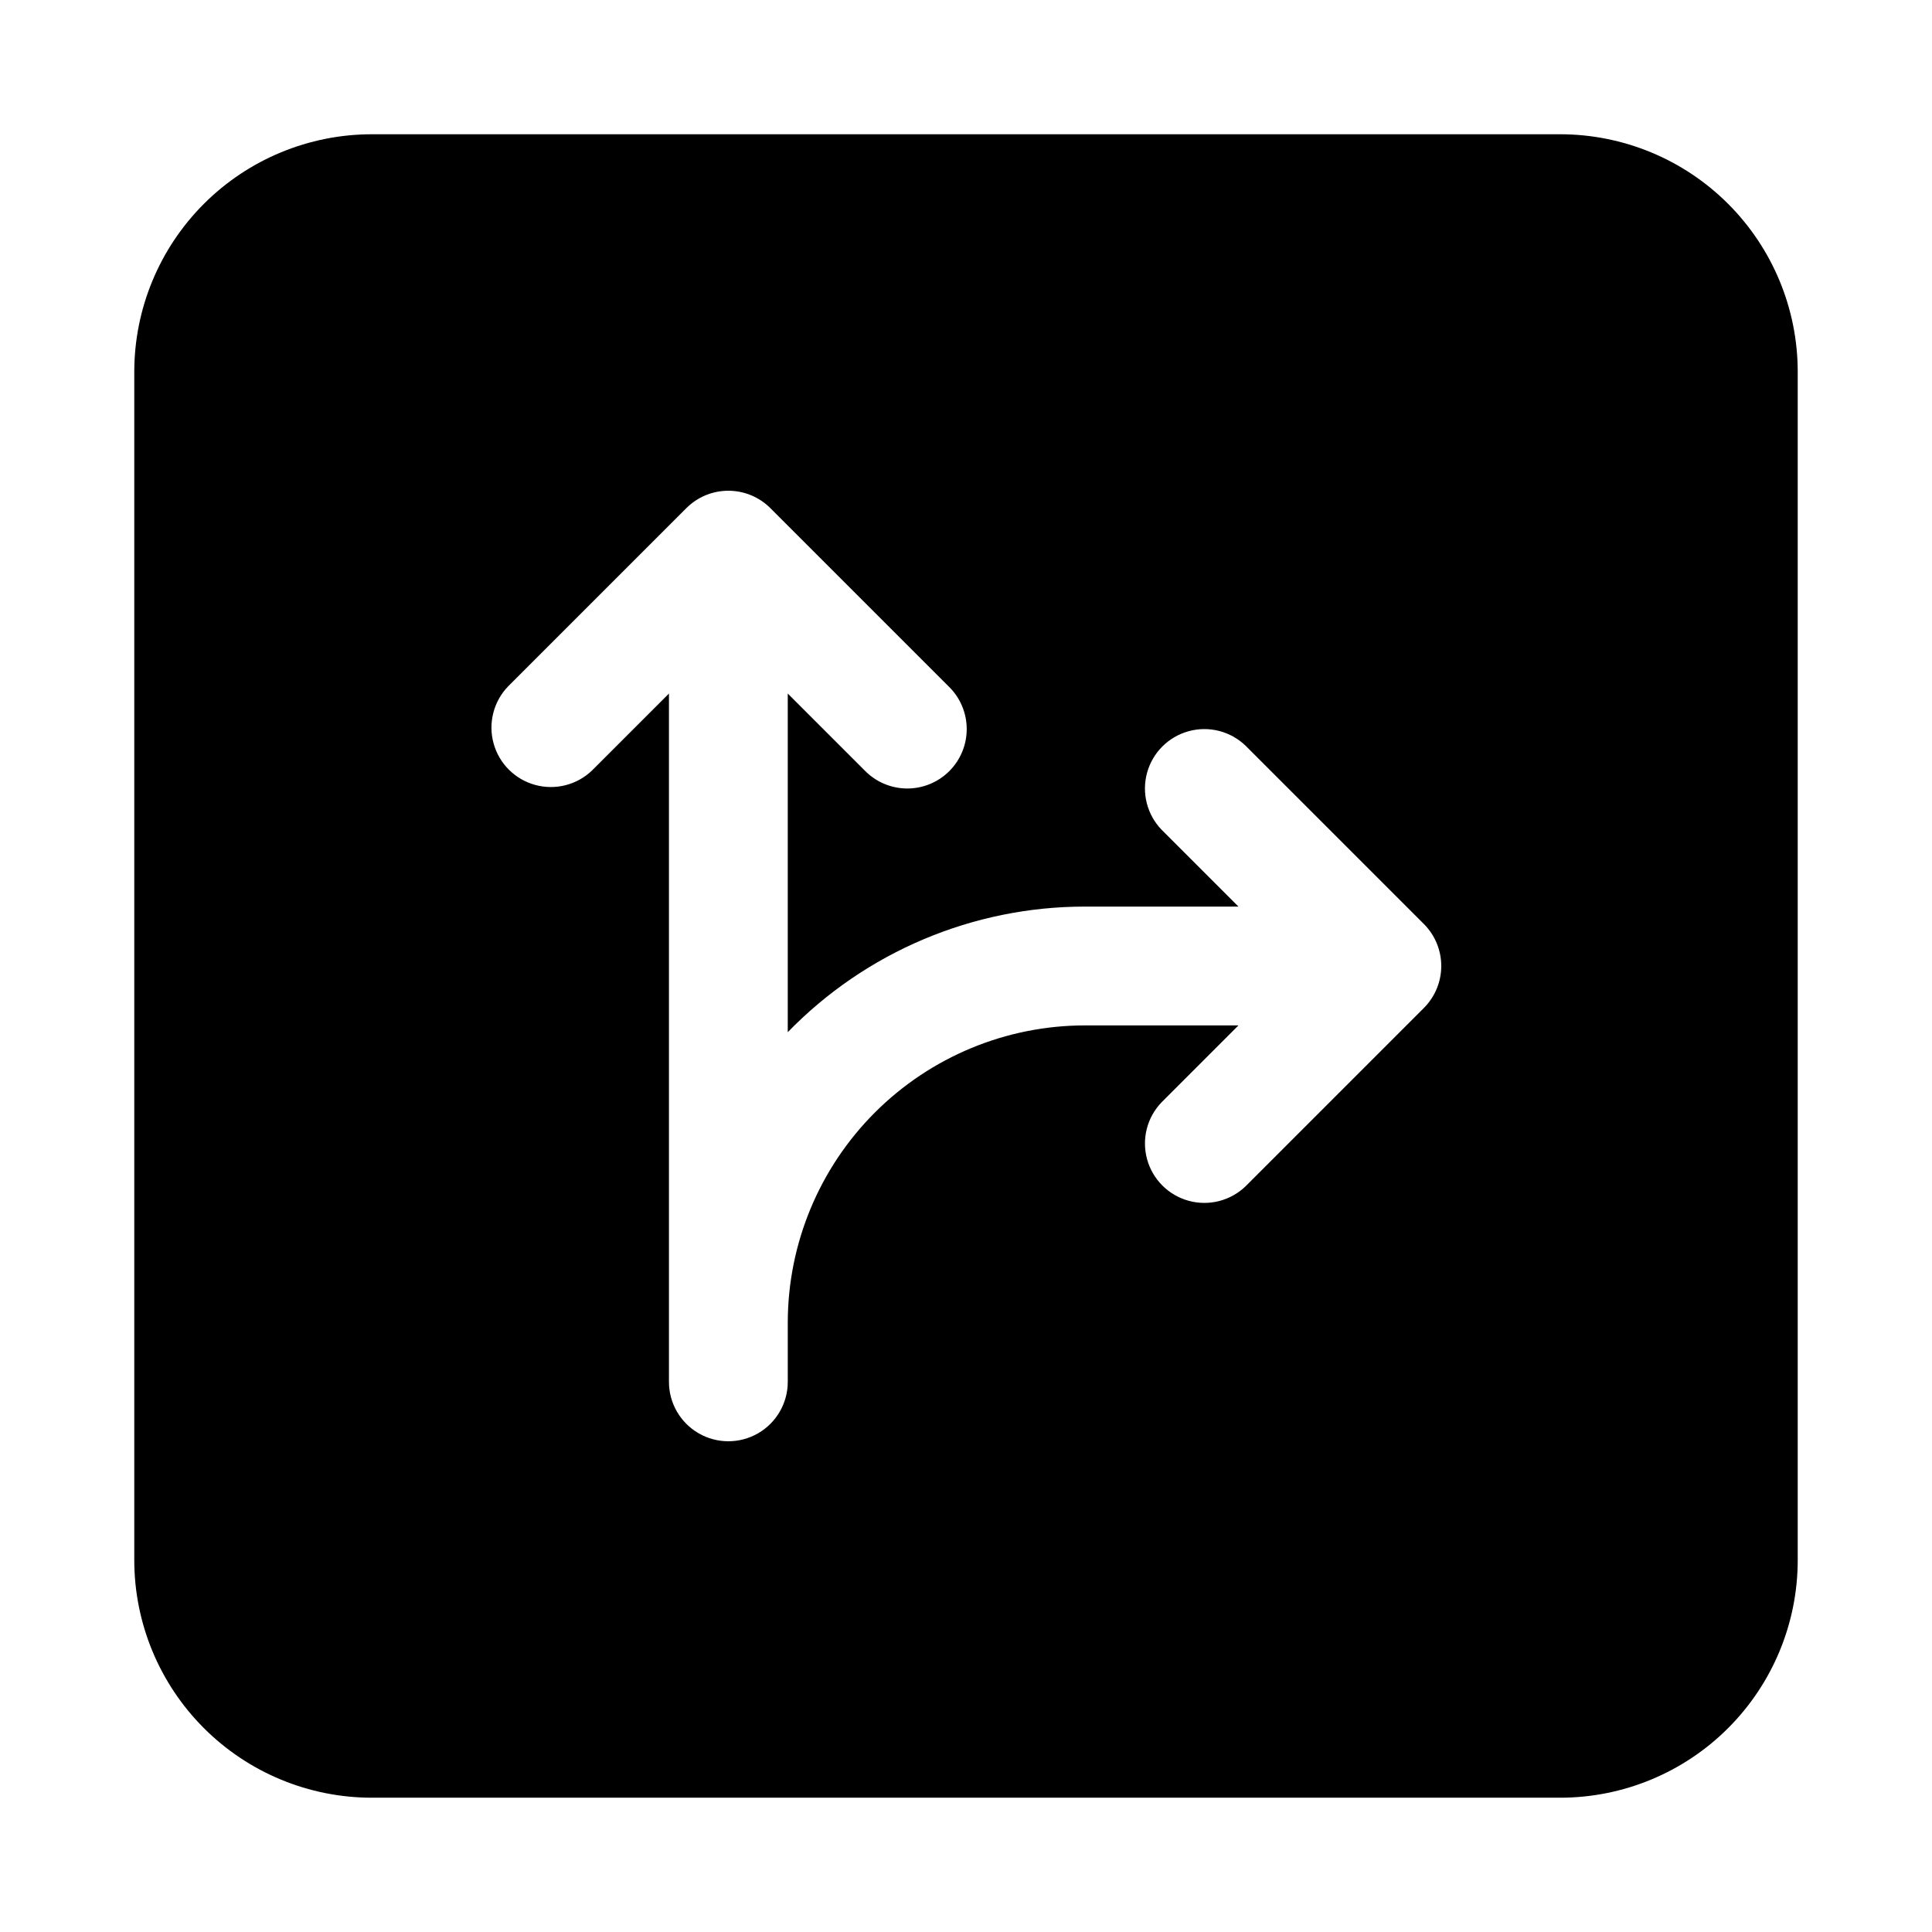 <?xml version="1.0" encoding="UTF-8"?>
<!-- Uploaded to: SVG Repo, www.svgrepo.com, Generator: SVG Repo Mixer Tools -->
<svg fill="#000000" width="800px" height="800px" version="1.1" viewBox="144 144 512 512" xmlns="http://www.w3.org/2000/svg">
 <path d="m557.44 179.58h-314.88c-16.703 0-32.723 6.637-44.531 18.445s-18.445 27.828-18.445 44.531v314.88c0 16.703 6.637 32.723 18.445 44.531 11.809 11.812 27.828 18.445 44.531 18.445h314.88c16.703 0 32.723-6.633 44.531-18.445 11.812-11.809 18.445-27.828 18.445-44.531v-314.88c0-16.703-6.633-32.723-18.445-44.531-11.809-11.809-27.828-18.445-44.531-18.445zm-36.102 231.55-47.23 47.23v0.004c-4 3.859-9.738 5.328-15.102 3.859-5.359-1.473-9.551-5.66-11.02-11.023-1.469-5.359-0.004-11.102 3.859-15.098l20.355-20.359h-40.711c-20.871 0.023-40.879 8.328-55.637 23.086-14.758 14.758-23.059 34.766-23.086 55.633v15.746c0 5.625-3 10.82-7.871 13.633-4.871 2.812-10.871 2.812-15.746 0-4.871-2.812-7.871-8.008-7.871-13.633v-182.41l-20.355 20.355c-4 3.863-9.738 5.332-15.102 3.859-5.363-1.469-9.551-5.656-11.02-11.02-1.473-5.363-0.004-11.102 3.859-15.102l47.23-47.23c2.953-2.953 6.957-4.609 11.133-4.609 4.172 0 8.176 1.656 11.129 4.609l47.23 47.23h0.004c3.035 2.934 4.769 6.965 4.805 11.188s-1.625 8.285-4.609 11.27c-2.988 2.988-7.047 4.648-11.27 4.613-4.223-0.039-8.254-1.77-11.188-4.809l-20.359-20.355v89.742c20.668-21.273 49.062-33.277 78.723-33.285h40.715l-20.355-20.355h-0.004c-3.863-4-5.328-9.738-3.859-15.102s5.66-9.551 11.02-11.02c5.363-1.473 11.102-0.004 15.102 3.859l47.23 47.23c2.953 2.953 4.613 6.957 4.613 11.133 0 4.172-1.66 8.176-4.613 11.129z"/>
</svg>